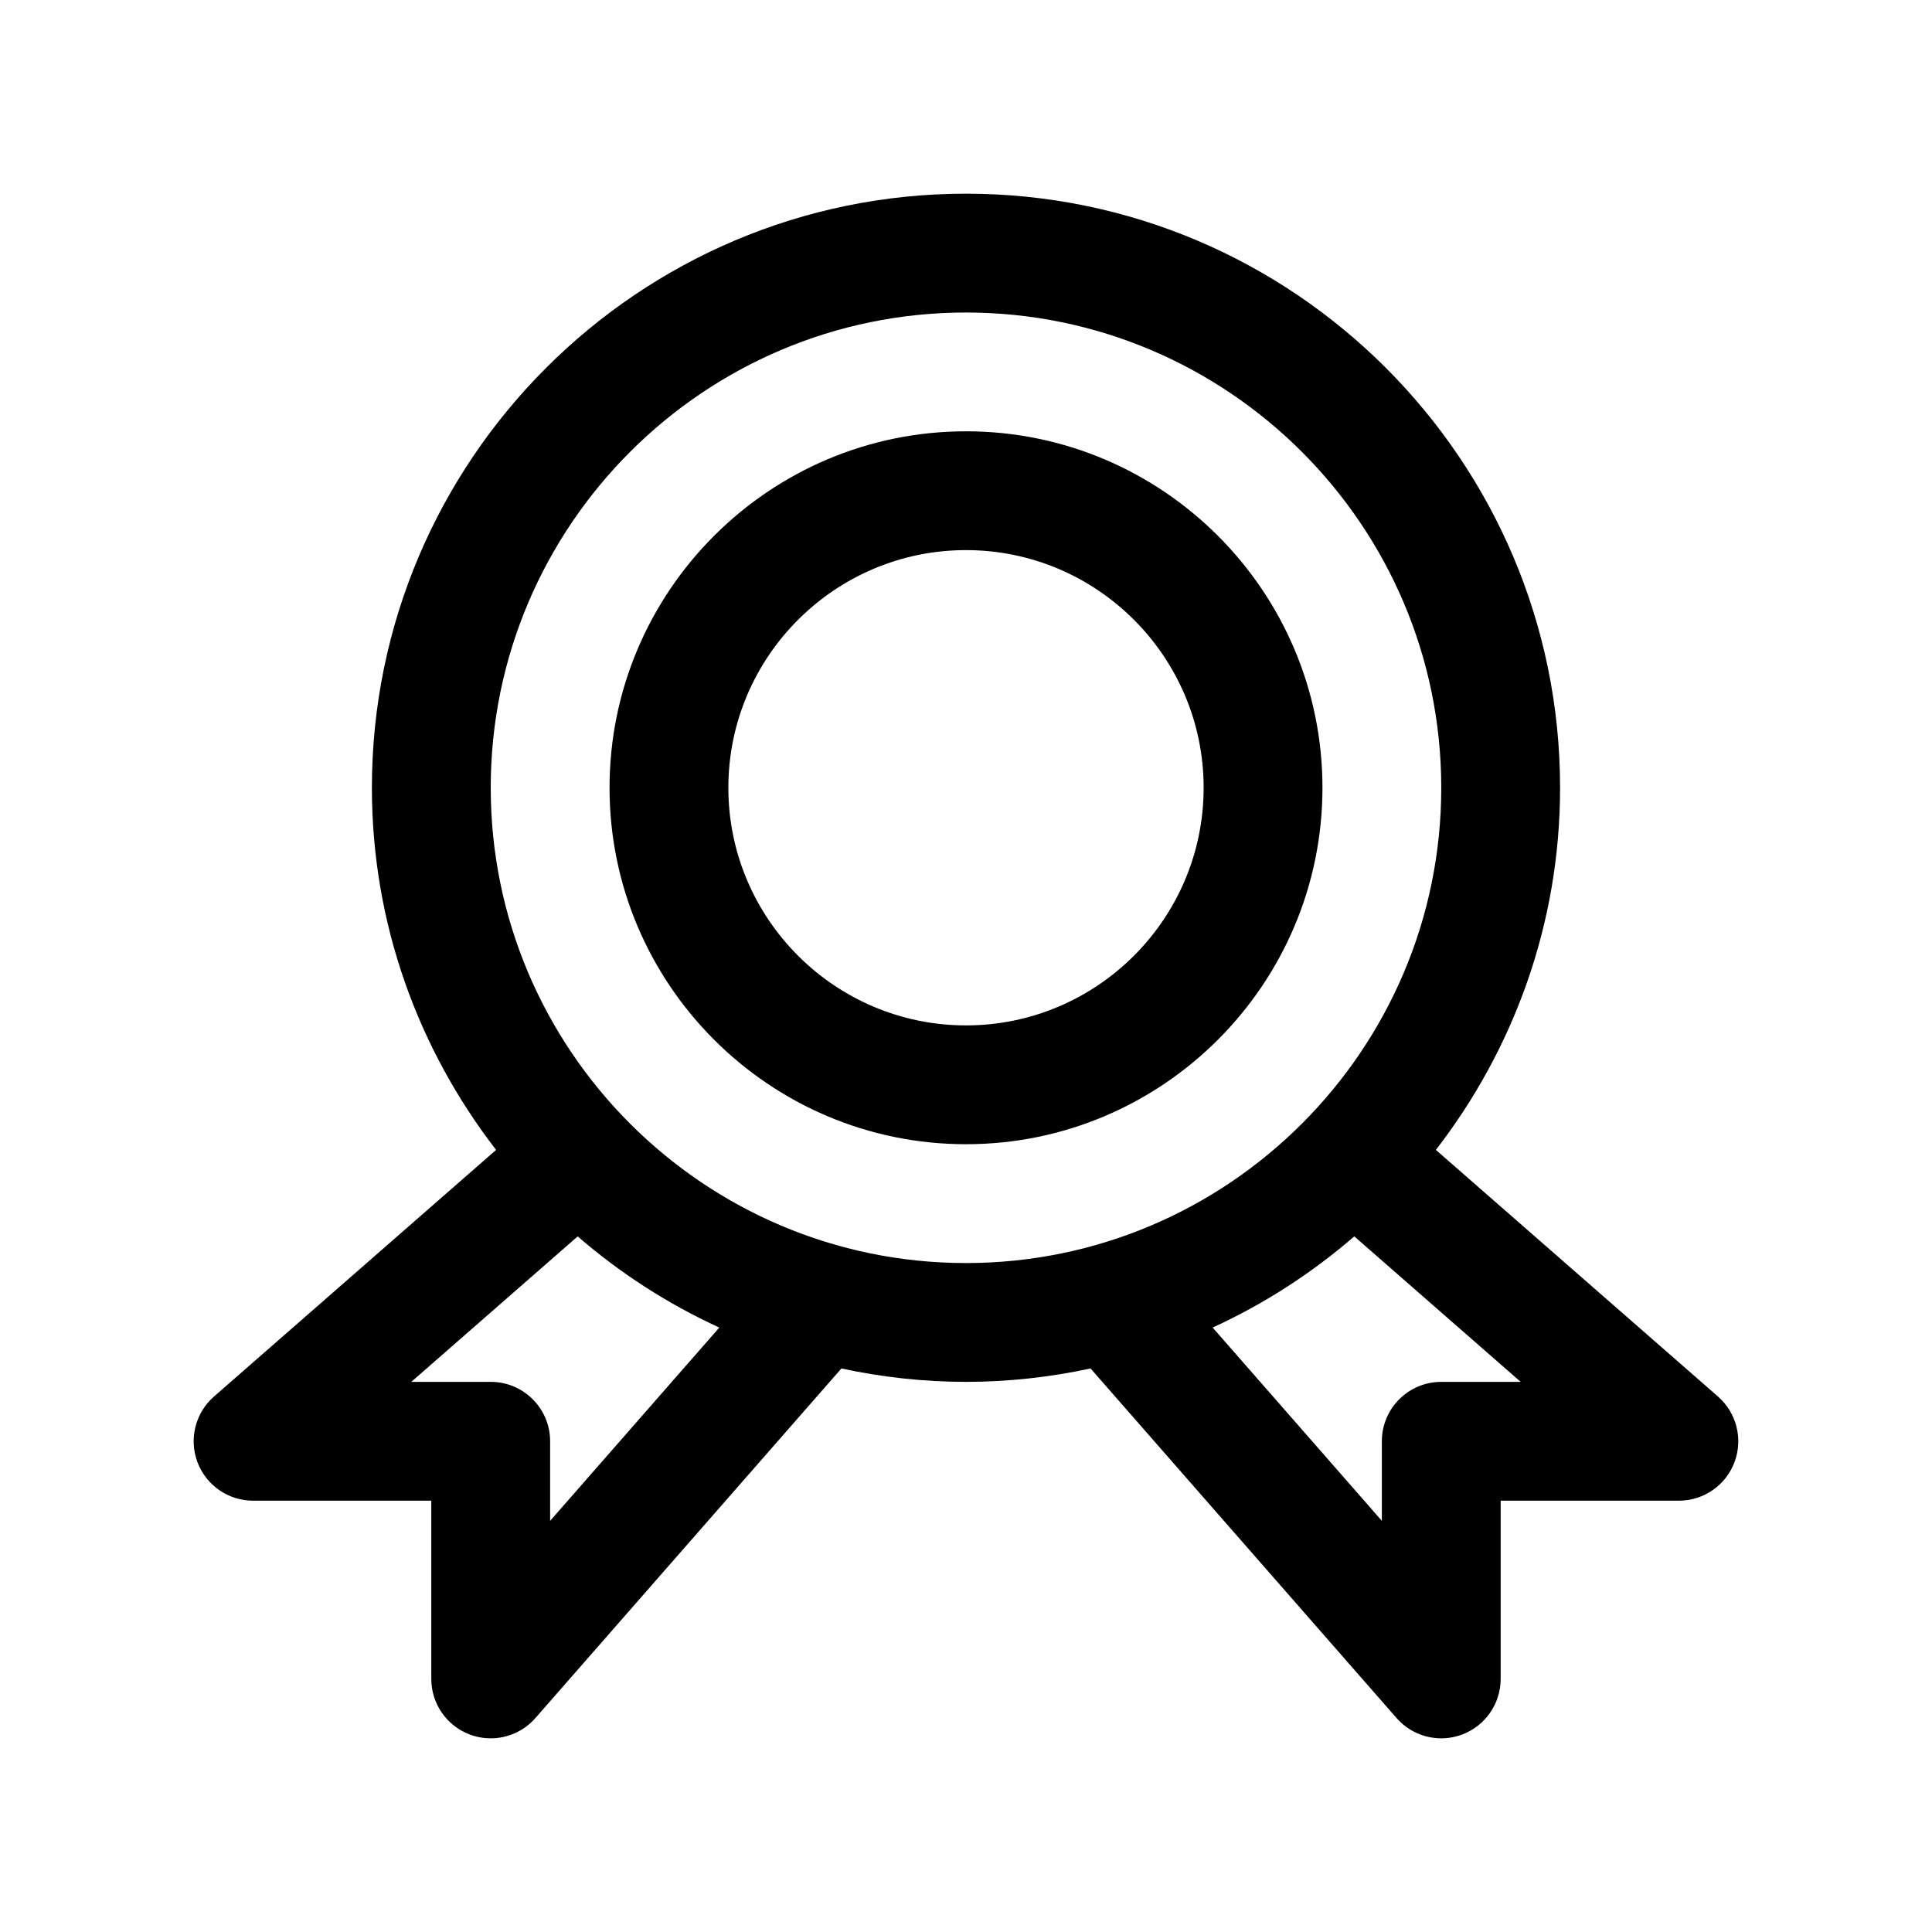 <?xml version="1.0" encoding="UTF-8"?>
<!-- Uploaded to: SVG Repo, www.svgrepo.com, Generator: SVG Repo Mixer Tools -->
<svg fill="#000000" width="800px" height="800px" version="1.1" viewBox="144 144 512 512" xmlns="http://www.w3.org/2000/svg">
 <g>
  <path d="m599.29 514.1-74.766-65.363c20.551-26.602 32.914-59.832 32.914-95.969 0-86.816-70.625-157.44-157.44-157.44-86.812 0-157.44 70.625-157.44 157.44 0 36.137 12.363 69.367 32.914 95.969l-74.766 65.363c-4.938 4.32-6.68 11.246-4.375 17.391 2.309 6.141 8.18 10.207 14.738 10.207h47.23v47.23c0 6.559 4.066 12.43 10.199 14.738 1.809 0.676 3.684 1.008 5.547 1.008 4.449 0 8.793-1.891 11.848-5.375l81.09-92.637c10.656 2.285 21.688 3.547 33.016 3.547s22.359-1.262 33.016-3.547l81.09 92.637c3.051 3.484 7.394 5.375 11.844 5.375 1.859 0 3.734-0.332 5.543-1.008 6.137-2.305 10.203-8.18 10.203-14.738v-47.23h47.23c6.559 0 12.43-4.066 14.738-10.207 2.305-6.144 0.562-13.07-4.375-17.391zm-309.5 32.941v-21.09c0-8.695-7.051-15.742-15.742-15.742h-21.051l44.098-38.551c11.238 9.742 23.855 17.887 37.531 24.164zm-15.742-194.27c0-69.449 56.504-125.95 125.95-125.95s125.95 56.504 125.95 125.95-56.504 125.95-125.95 125.95-125.95-56.504-125.95-125.95zm251.9 157.44c-8.695 0-15.742 7.051-15.742 15.742v21.086l-44.84-51.223c13.676-6.277 26.293-14.422 37.531-24.164l44.102 38.559z"/>
  <path d="m400 258.3c-52.09 0-94.465 42.375-94.465 94.465s42.375 94.465 94.465 94.465 94.465-42.375 94.465-94.465c-0.004-52.09-42.375-94.465-94.465-94.465zm0 157.44c-34.727 0-62.977-28.25-62.977-62.977s28.25-62.977 62.977-62.977 62.977 28.25 62.977 62.977-28.254 62.977-62.977 62.977z"/>
 </g>
</svg>